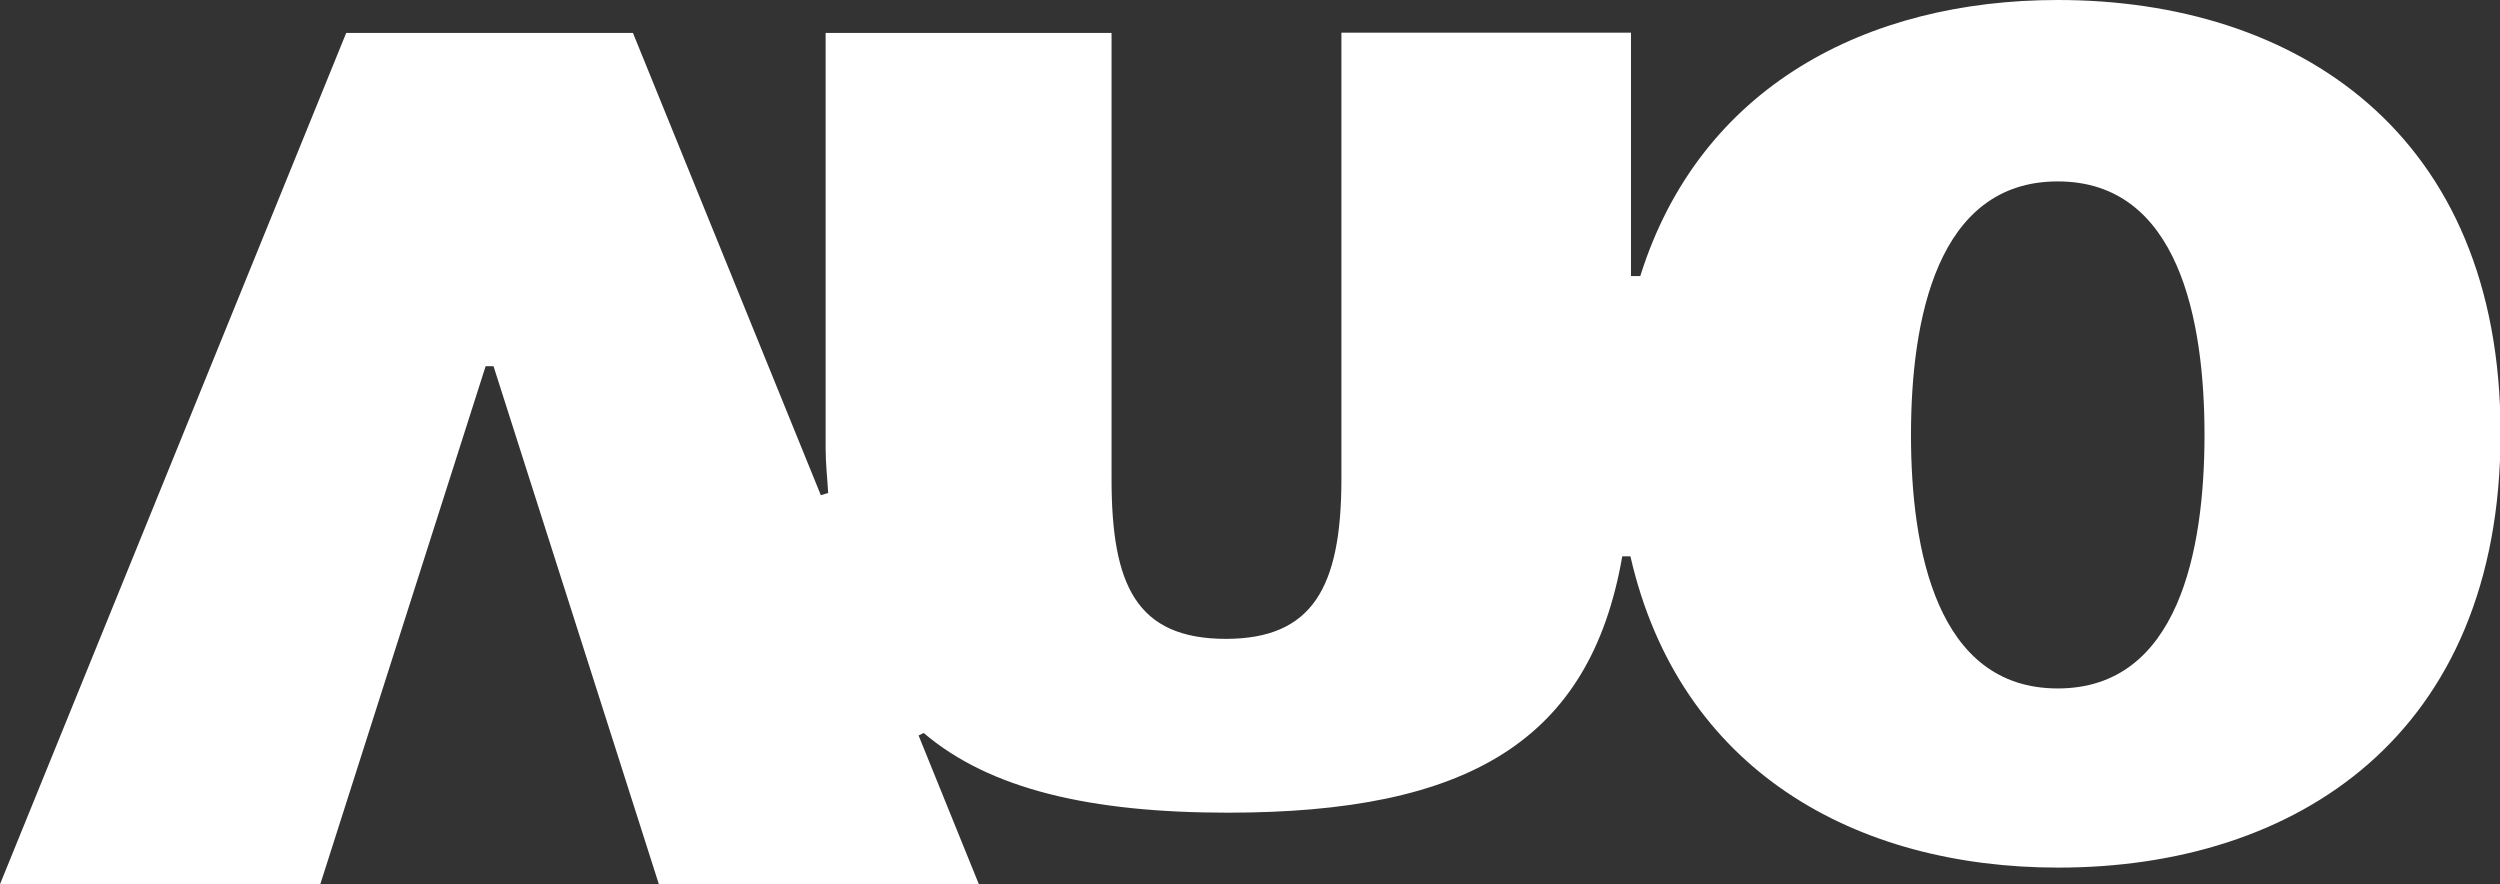 <svg xmlns="http://www.w3.org/2000/svg" viewBox="0 0 88.75 31.39"><rect x="0" y="0" width="88.75" height="31.39" fill="#333333" stroke="none"/><g data-name="レイヤー 2"><path d="M73.05 0c-6.77 0-12.71 3.07-14.82 9.8h-.33V1.16H47.62V17c0 3.89-1.05 5.67-4.09 5.68-3.2 0-4.07-1.92-4.07-5.67V1.17H29.31V15.9c0 .58.06 1.06.09 1.6l-.26.08-6.67-16.41H12.29L0 31.39h11.37L17.24 13h.28l5.87 18.39h11.36l-2.14-5.28.18-.09c2.35 2 5.92 2.83 10.8 2.83 8.5 0 12.86-2.53 14-9.1h.29c1.74 7.61 8 11.05 15.19 11.05 8.44 0 15.69-4.69 15.7-15.4S81.49 0 73.05 0m0 24.44c-4.3 0-5.21-4.93-5.21-9s.91-9 5.21-9 5.21 4.93 5.21 9-.91 9-5.21 9" fill="#fff" data-name="圖層 1"/></g></svg>